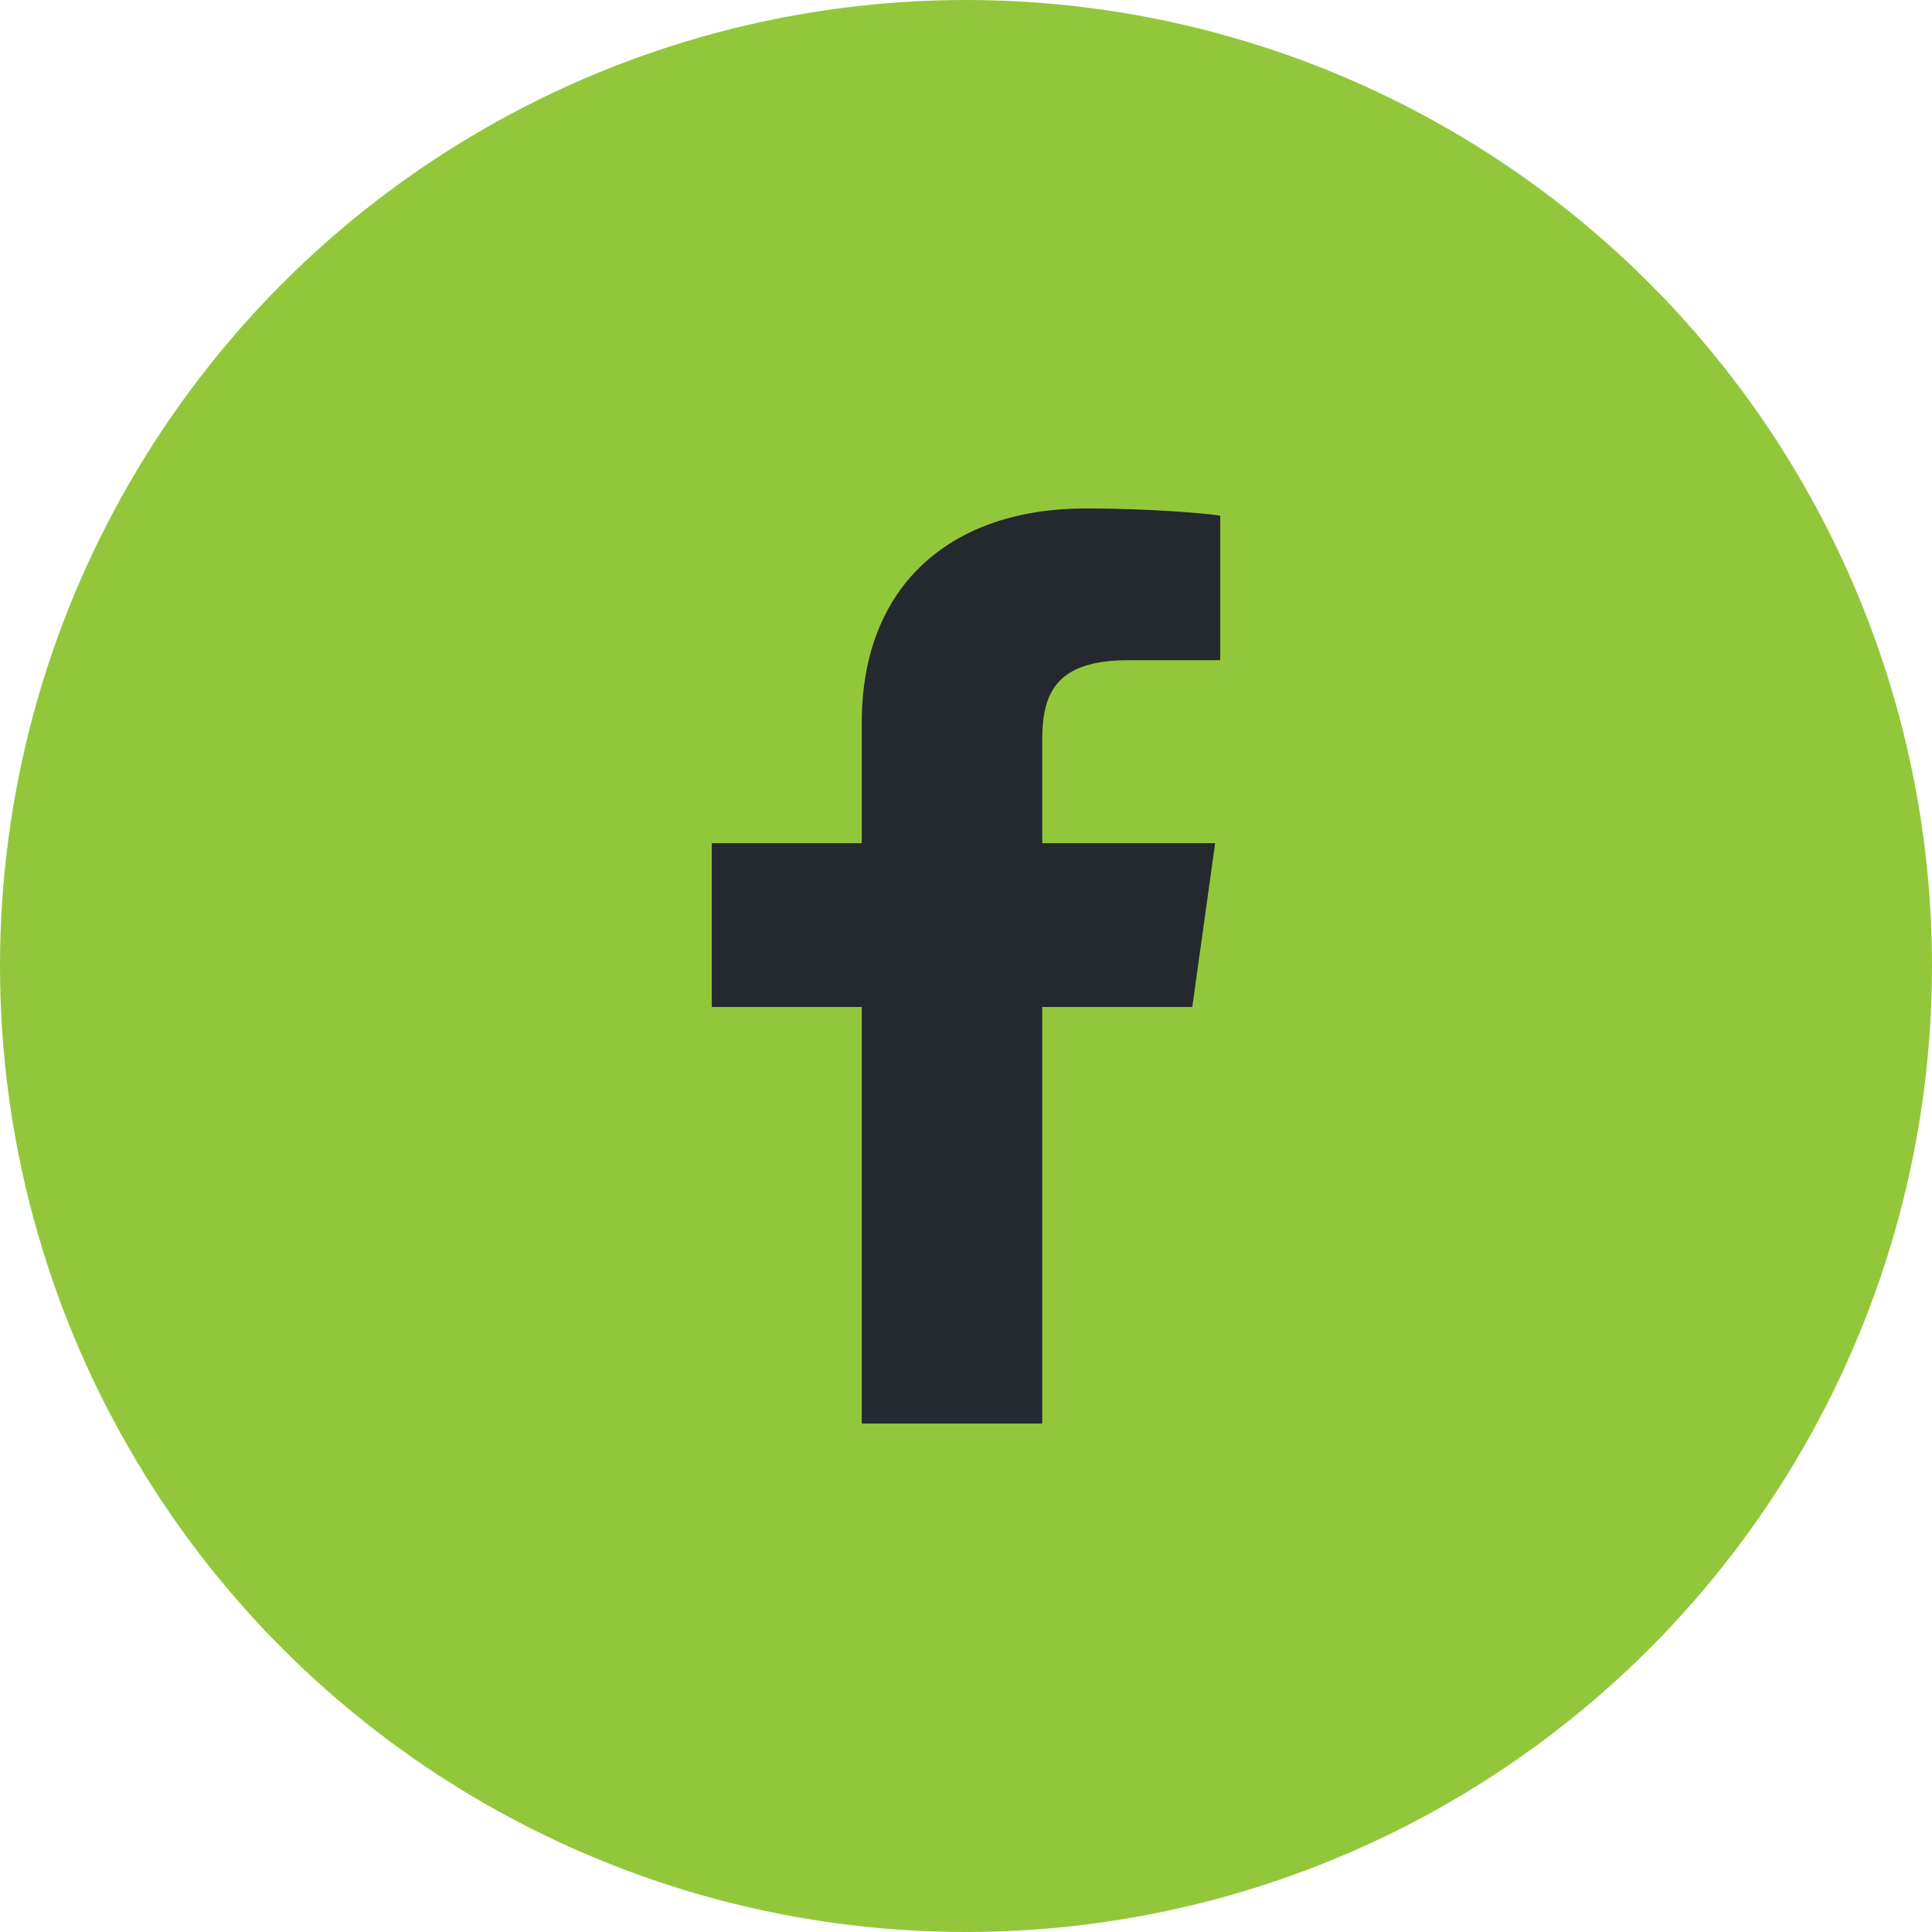 <?xml version="1.0" encoding="UTF-8"?>
<svg xmlns="http://www.w3.org/2000/svg" viewBox="0 0 24 24">
  <g fill="none" fill-rule="evenodd">
    <circle cx="12" cy="12" r="12" fill="#93C73B"></circle>
    <path fill="#23292E" fill-rule="nonzero" d="M12.947,17.684 L12.947,12.509 L14.811,12.509 L15.095,10.474 L12.947,10.474 L12.947,9.188 C12.947,8.589 13.137,8.201 14.021,8.201 L15.158,8.201 L15.158,6.406 C14.968,6.376 14.274,6.316 13.484,6.316 C11.842,6.316 10.705,7.243 10.705,8.978 L10.705,10.474 L8.842,10.474 L8.842,12.509 L10.705,12.509 L10.705,17.684 L12.947,17.684 Z"></path>
  </g>
</svg>
